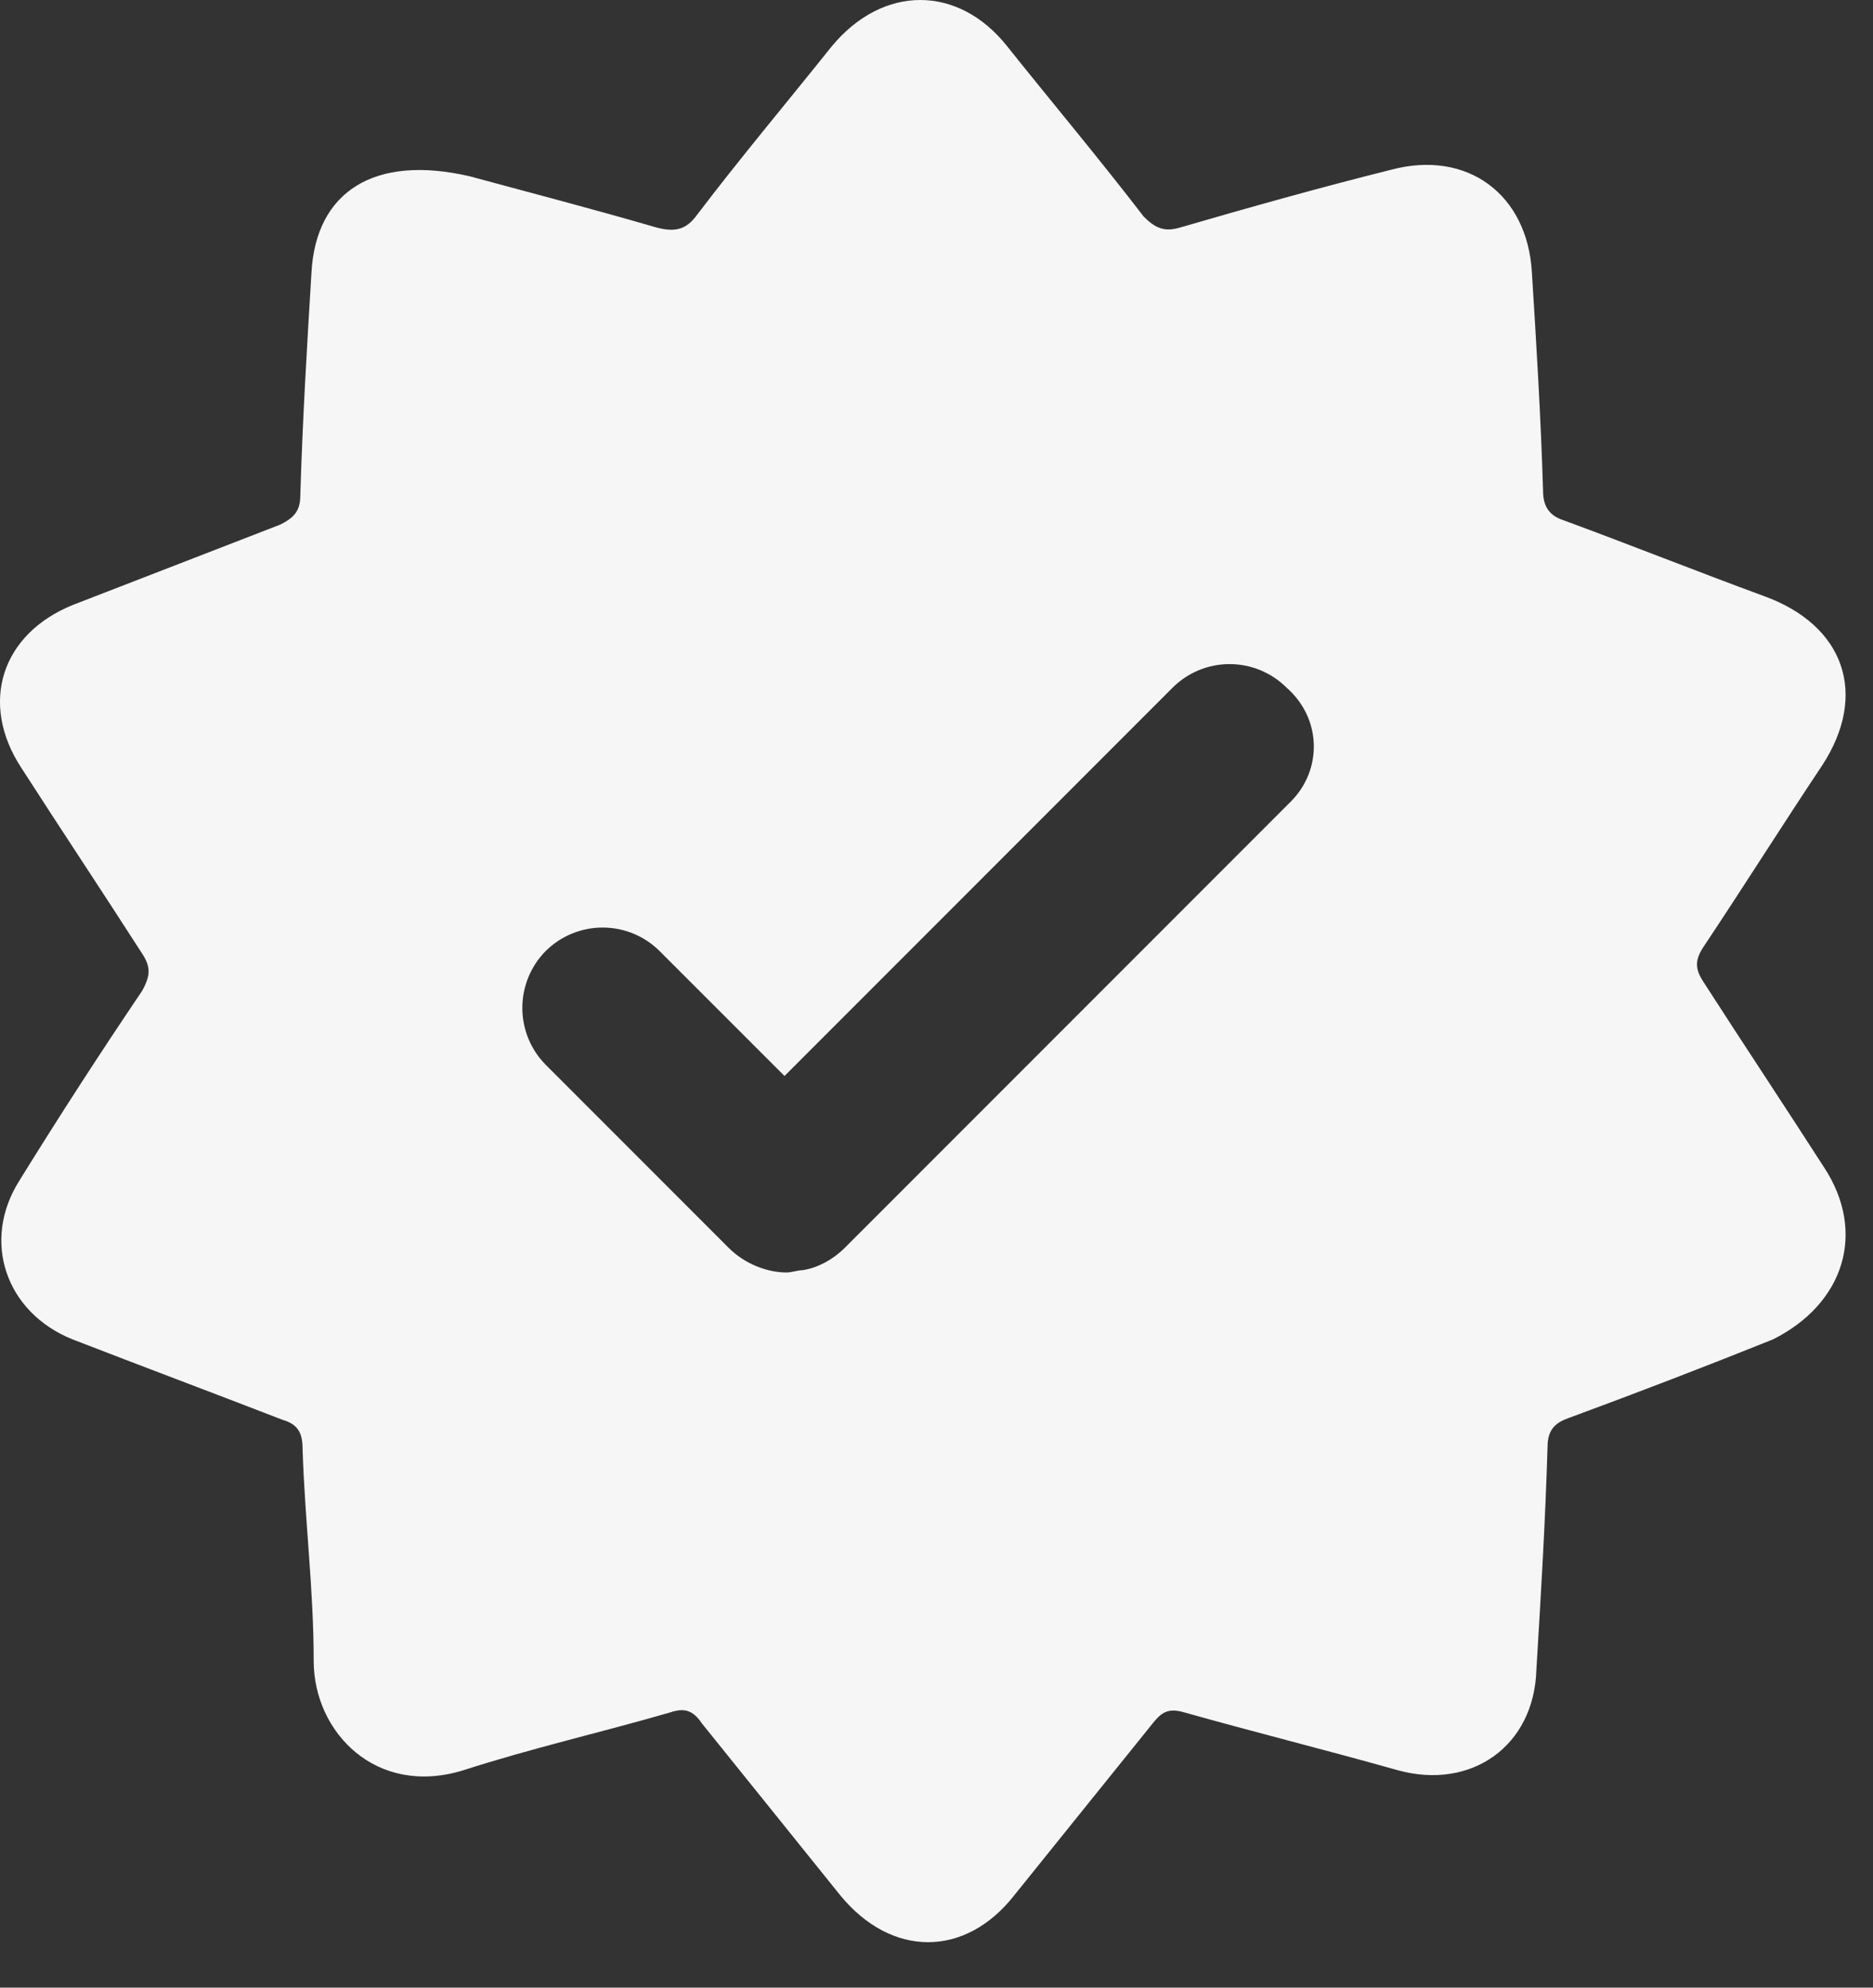<svg width="33" height="35" viewBox="0 0 33 35" fill="none" xmlns="http://www.w3.org/2000/svg">
<rect x="0" y="0" width="33" height="35" fill="#333333" stroke="none"/>
<path d="M32.14 20.559C31.432 19.459 30.725 18.397 30.017 17.297C29.86 17.061 29.86 16.903 30.017 16.668C30.725 15.606 31.393 14.545 32.101 13.483C32.926 12.226 32.494 11.007 31.078 10.496C29.899 10.063 28.72 9.592 27.541 9.159C27.305 9.081 27.187 8.923 27.187 8.648C27.148 7.351 27.069 6.054 26.99 4.796C26.912 3.42 25.851 2.634 24.514 2.988C23.256 3.302 21.998 3.656 20.779 4.01C20.504 4.088 20.347 4.01 20.15 3.813C19.364 2.791 18.539 1.808 17.753 0.825C16.888 -0.275 15.551 -0.275 14.647 0.825C13.861 1.808 13.035 2.791 12.288 3.774C12.092 4.049 11.895 4.088 11.581 4.01C10.362 3.656 9.144 3.341 8.279 3.105C6.588 2.712 5.566 3.381 5.488 4.796C5.409 6.093 5.331 7.39 5.291 8.727C5.291 9.002 5.173 9.12 4.937 9.238L1.282 10.653C0.023 11.164 -0.37 12.383 0.377 13.523C1.085 14.623 1.793 15.685 2.5 16.785C2.657 17.021 2.657 17.178 2.5 17.454C1.757 18.553 1.036 19.667 0.338 20.795C-0.33 21.857 0.102 23.114 1.281 23.586C2.5 24.058 3.758 24.529 4.977 25.001C5.252 25.08 5.331 25.237 5.331 25.512C5.37 26.77 5.527 27.989 5.527 29.247C5.527 30.505 6.628 31.645 8.161 31.173C9.38 30.78 10.598 30.505 11.817 30.151C12.053 30.072 12.21 30.112 12.367 30.348C13.193 31.37 13.979 32.352 14.804 33.374C15.708 34.475 17.006 34.475 17.87 33.374C18.696 32.352 19.482 31.369 20.308 30.348C20.465 30.151 20.583 30.072 20.858 30.151C22.116 30.505 23.374 30.819 24.632 31.173C25.929 31.527 27.03 30.741 27.069 29.404C27.148 28.107 27.226 26.809 27.266 25.473C27.266 25.159 27.423 25.041 27.659 24.962C28.858 24.52 30.05 24.062 31.236 23.586C32.494 22.957 32.887 21.7 32.14 20.559ZM22.745 14.112L14.883 21.974C14.686 22.171 14.411 22.328 14.136 22.367C14.057 22.367 13.939 22.407 13.861 22.407C13.507 22.407 13.114 22.249 12.839 21.974L9.615 18.75C9.351 18.484 9.203 18.124 9.203 17.748C9.203 17.373 9.351 17.012 9.615 16.746C9.882 16.481 10.242 16.333 10.618 16.333C10.993 16.333 11.354 16.481 11.62 16.746L13.822 18.947L20.662 12.107C20.928 11.843 21.288 11.694 21.664 11.694C22.04 11.694 22.4 11.843 22.666 12.107C23.295 12.658 23.295 13.561 22.745 14.112Z" fill="#F6F6F6"/>
</svg>
